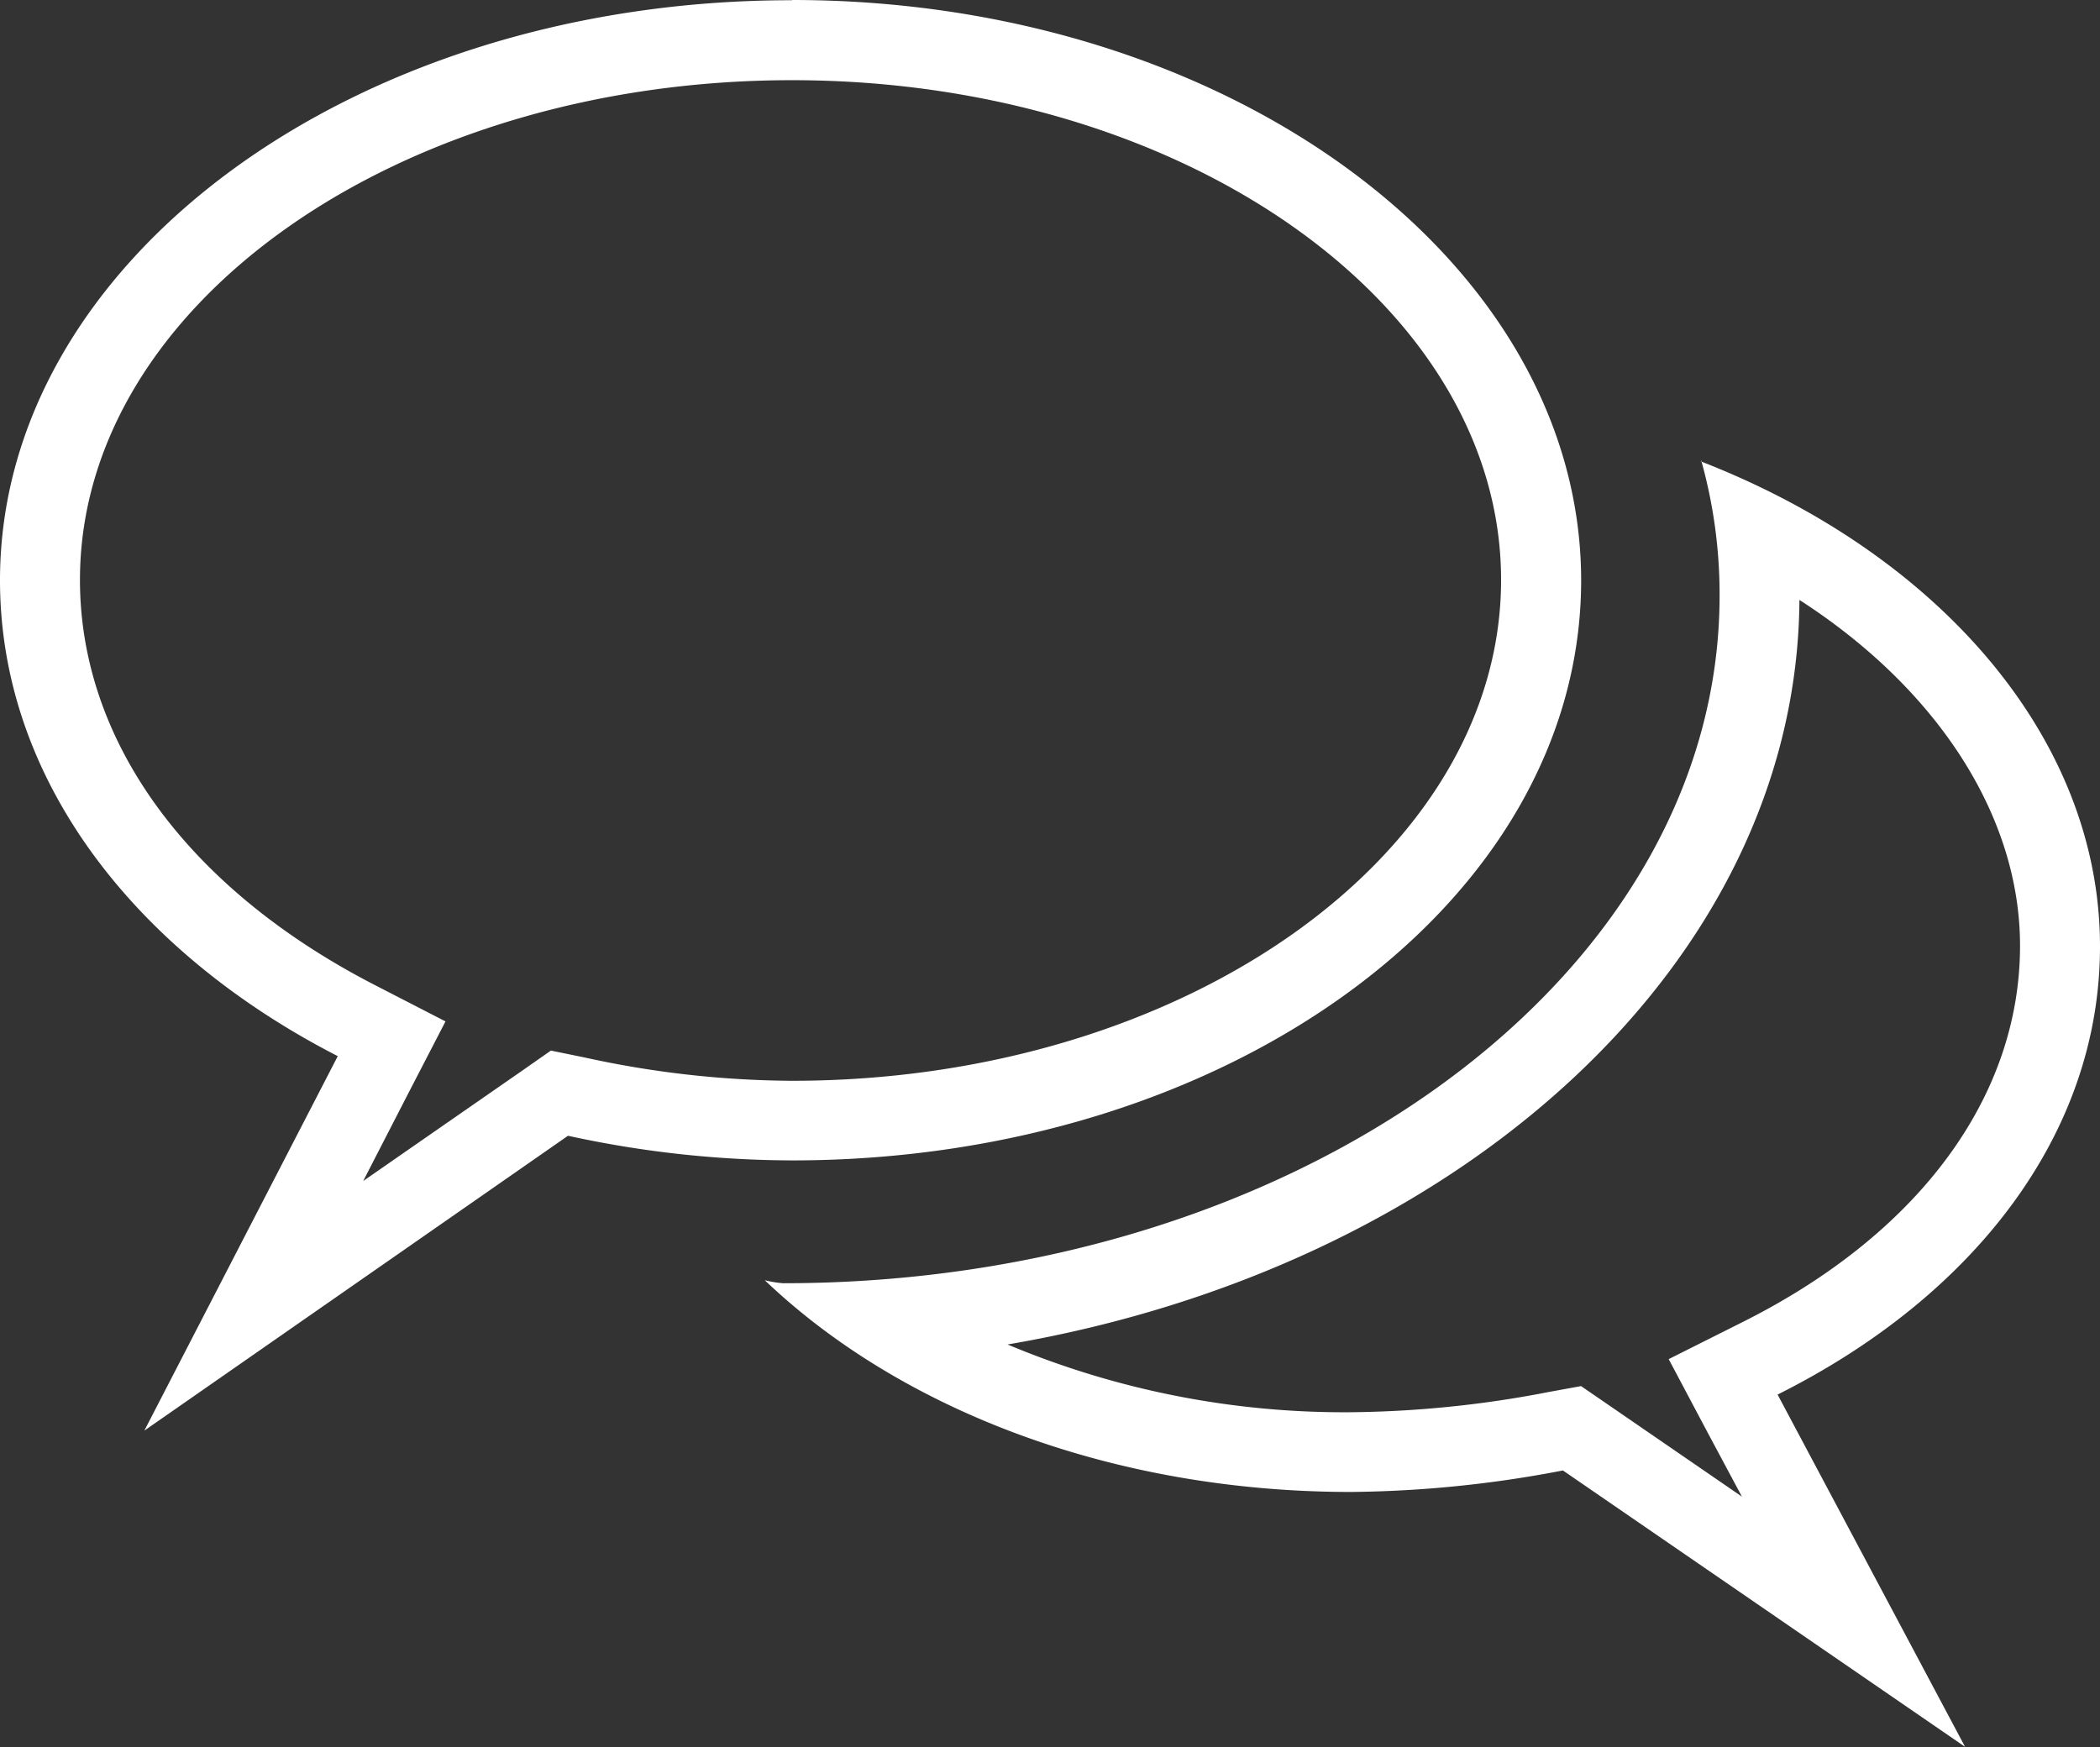 <svg xmlns="http://www.w3.org/2000/svg" viewBox="0 0 180.68 150.34"><rect x="0" y="0" width="180.68" height="150.34" fill="#333333" stroke="none"/><defs><style>.cls-1{fill:#fff;}</style></defs><g id="Calque_2" data-name="Calque 2"><g id="Calque_1-2" data-name="Calque 1"><g id="Groupe_24" data-name="Groupe 24"><path id="Tracé_22" data-name="Tracé 22" class="cls-1" d="M154.8,51.61c11.82,7.61,19,18.54,19,29.77,0,13-8.71,24.81-23.93,32.41l-6.3,3.16,3.3,6.22,3,5.61-11.51-7.91-2.33-1.6-2.79.51a93.28,93.28,0,0,1-17,1.74,74.79,74.79,0,0,1-29.55-5.83c38.82-6.63,67.92-32.82,68.13-64.07m-8.45-12a42.75,42.75,0,0,1,1.58,11.63c0,32.75-36.19,59.17-80.57,59.17a9.47,9.47,0,0,1-1.58-.26c11.62,11.09,29.84,18.22,50.45,18.22a100.35,100.35,0,0,0,18.22-1.85l34.6,23.78L152.94,120c16.91-8.46,27.74-22.46,27.74-38.56,0-18-14-33.84-34.35-41.74Z"/><path id="Tracé_23" data-name="Tracé 23" class="cls-1" d="M68.15,6.9c33.65,0,61,19.31,61,43S101.8,93,68.15,93a84.82,84.82,0,0,1-17.82-2L47.4,90.4l-2.46,1.72-13.69,9.5L35.17,94l3.16-6.11-6.12-3.15c-16.1-8.3-25.33-21-25.33-34.84,0-23.73,27.48-43,61.27-43m0-6.88C30.38,0,0,22.46,0,49.93c0,17.17,11.63,32,29.06,40.95L12.42,123.1,48.87,97.73a91.32,91.32,0,0,0,19.28,2.12c37.51,0,67.89-22.2,67.89-49.93C136,22.45,105.66,0,68.15,0Z"/></g></g></g></svg>